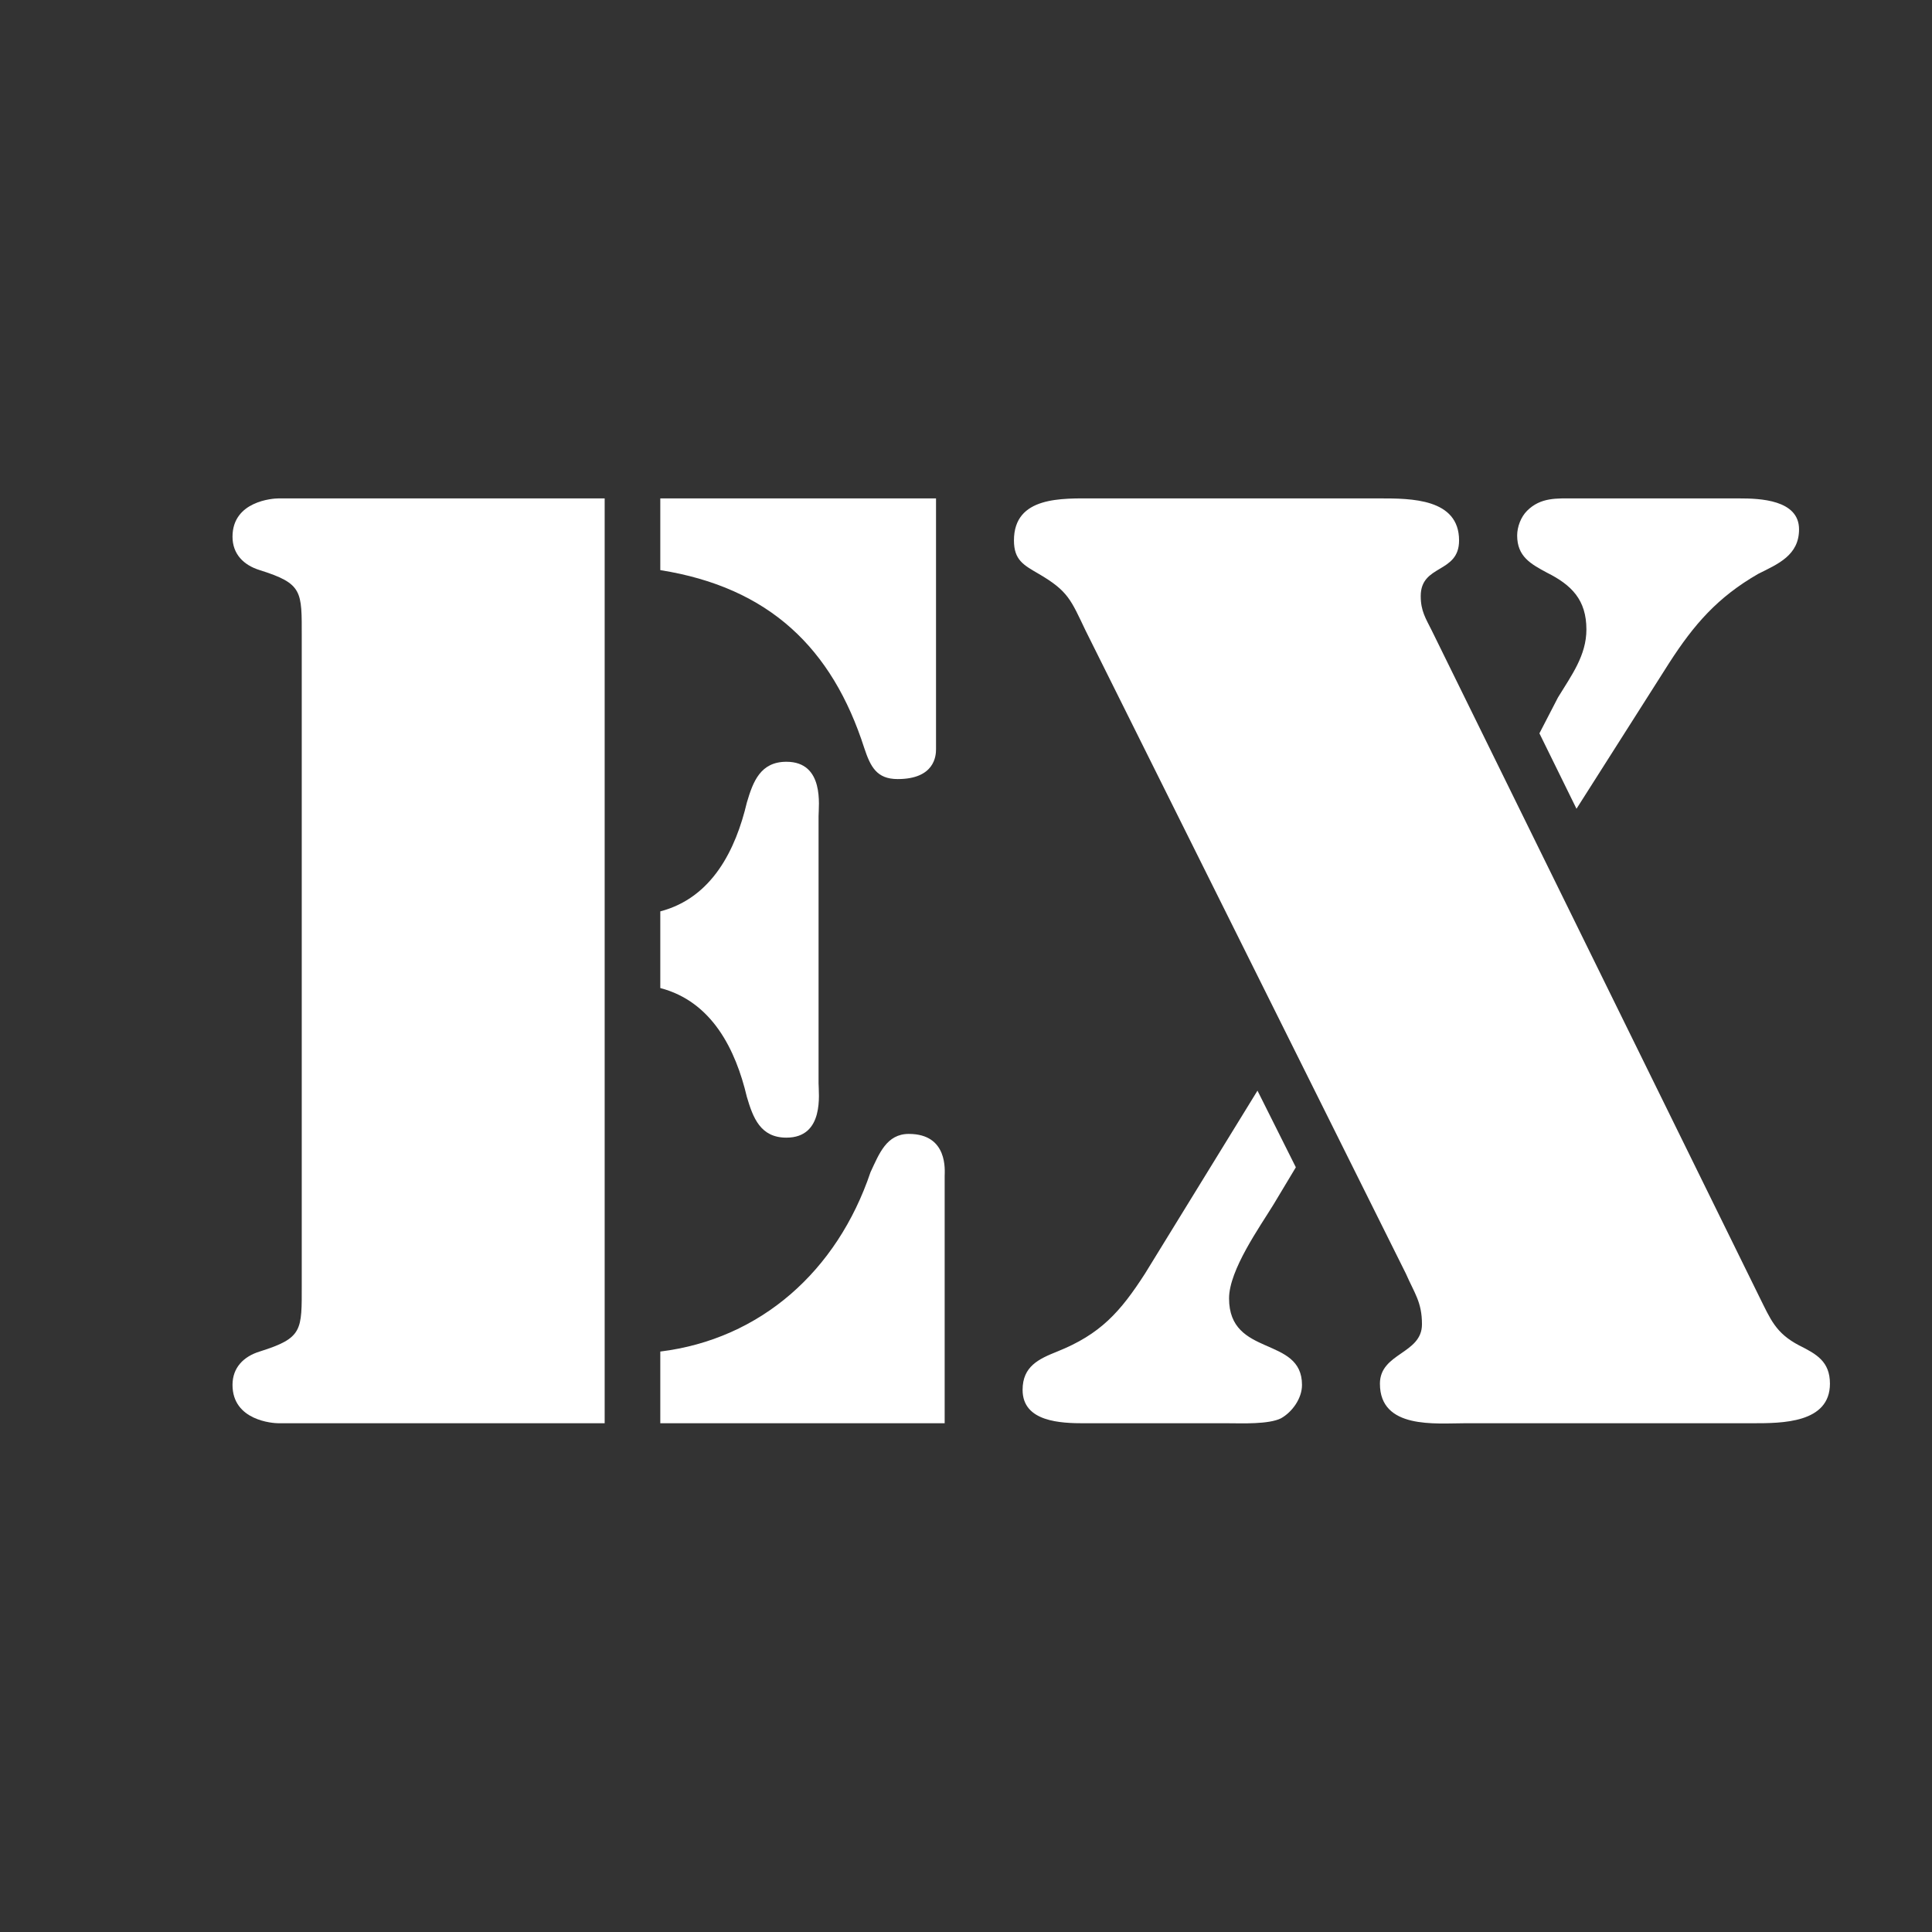 <?xml version="1.0" encoding="utf-8"?>
<!-- Generator: Adobe Illustrator 16.0.3, SVG Export Plug-In . SVG Version: 6.00 Build 0)  -->
<!DOCTYPE svg PUBLIC "-//W3C//DTD SVG 1.1//EN" "http://www.w3.org/Graphics/SVG/1.1/DTD/svg11.dtd">
<svg version="1.1" id="icon" xmlns="http://www.w3.org/2000/svg" xmlns:xlink="http://www.w3.org/1999/xlink" x="0px" y="0px"
	 width="150px" height="150px" viewBox="0 0 150 150" enable-background="new 0 0 150 150" xml:space="preserve">
<rect x="0" y="0" width="150" height="150" fill="#333333" stroke="none"/>
<g>
	<path fill="#FFFFFF" d="M21.604,38.697h25.342V110.5H21.604c-0.384,0-3.552-0.191-3.552-2.977c0-1.344,0.864-2.207,2.112-2.592
		c3.36-1.056,3.264-1.632,3.264-5.184v-50.3c0-3.552,0.096-4.127-3.264-5.184c-1.248-0.384-2.112-1.248-2.112-2.592
		C18.052,38.889,21.22,38.697,21.604,38.697z M51.265,38.697h21.407v19.486c0,0.48-0.096,2.304-2.976,2.304
		c-1.632,0-2.112-0.96-2.592-2.4c-2.496-7.775-7.392-12.479-15.839-13.823V38.697z M51.265,70.759c4.032-1.056,5.856-4.8,6.72-8.447
		c0.48-1.632,1.056-3.168,3.072-3.168c2.976,0,2.496,3.456,2.496,4.224v20.733c0,0.769,0.48,4.226-2.496,4.226
		c-2.016,0-2.592-1.537-3.072-3.168c-0.864-3.648-2.688-7.392-6.72-8.447V70.759z M51.265,104.934
		c7.776-0.961,13.727-6.24,16.319-13.92c0.672-1.438,1.248-2.977,2.976-2.977c3.072,0,2.784,2.881,2.784,3.264V110.5H51.265V104.934
		z"/>
	<path fill="#FFFFFF" d="M136.605,100.709c0.865,1.729,1.248,2.783,3.072,3.744c1.344,0.672,2.399,1.247,2.399,2.975
		c0,3.072-3.743,3.072-5.951,3.072H113.76c-2.304,0-6.623,0.479-6.623-3.072c0-2.398,3.264-2.303,3.264-4.607
		c0-1.728-0.576-2.398-1.248-3.936L84.29,48.968c-1.151-2.399-1.345-3.072-3.647-4.416c-1.15-0.672-1.92-1.056-1.92-2.592
		c0-3.456,3.744-3.264,6.24-3.264h22.174c2.4,0,6.145,0,6.145,3.264c0,2.592-2.977,1.824-2.977,4.32
		c0,1.152,0.385,1.728,0.864,2.688L136.605,100.709z M100.609,90.629l-1.729,2.881c-1.057,1.729-3.456,5.088-3.456,7.295
		c0,4.607,5.663,2.881,5.663,6.721c0,1.056-0.768,2.11-1.632,2.592c-0.96,0.479-3.071,0.384-4.031,0.384H84.193
		c-1.822,0-4.799-0.097-4.799-2.592c0-1.824,1.248-2.4,2.688-2.976c3.359-1.346,4.896-3.072,6.814-6.049l8.735-14.207
		L100.609,90.629z M119.52,56.936l1.44-2.784c1.056-1.728,2.208-3.264,2.208-5.279c0-2.304-1.152-3.456-3.072-4.416
		c-1.248-0.672-2.304-1.248-2.304-2.88c0-0.672,0.288-1.44,0.769-1.92c1.057-1.056,2.305-0.96,3.647-0.96h12.862
		c1.535,0,4.607,0.096,4.607,2.4c0,2.016-1.632,2.688-3.168,3.456c-3.168,1.824-4.99,3.936-6.91,6.912l-7.201,11.327L119.52,56.936z
		"/>
</g>
</svg>
